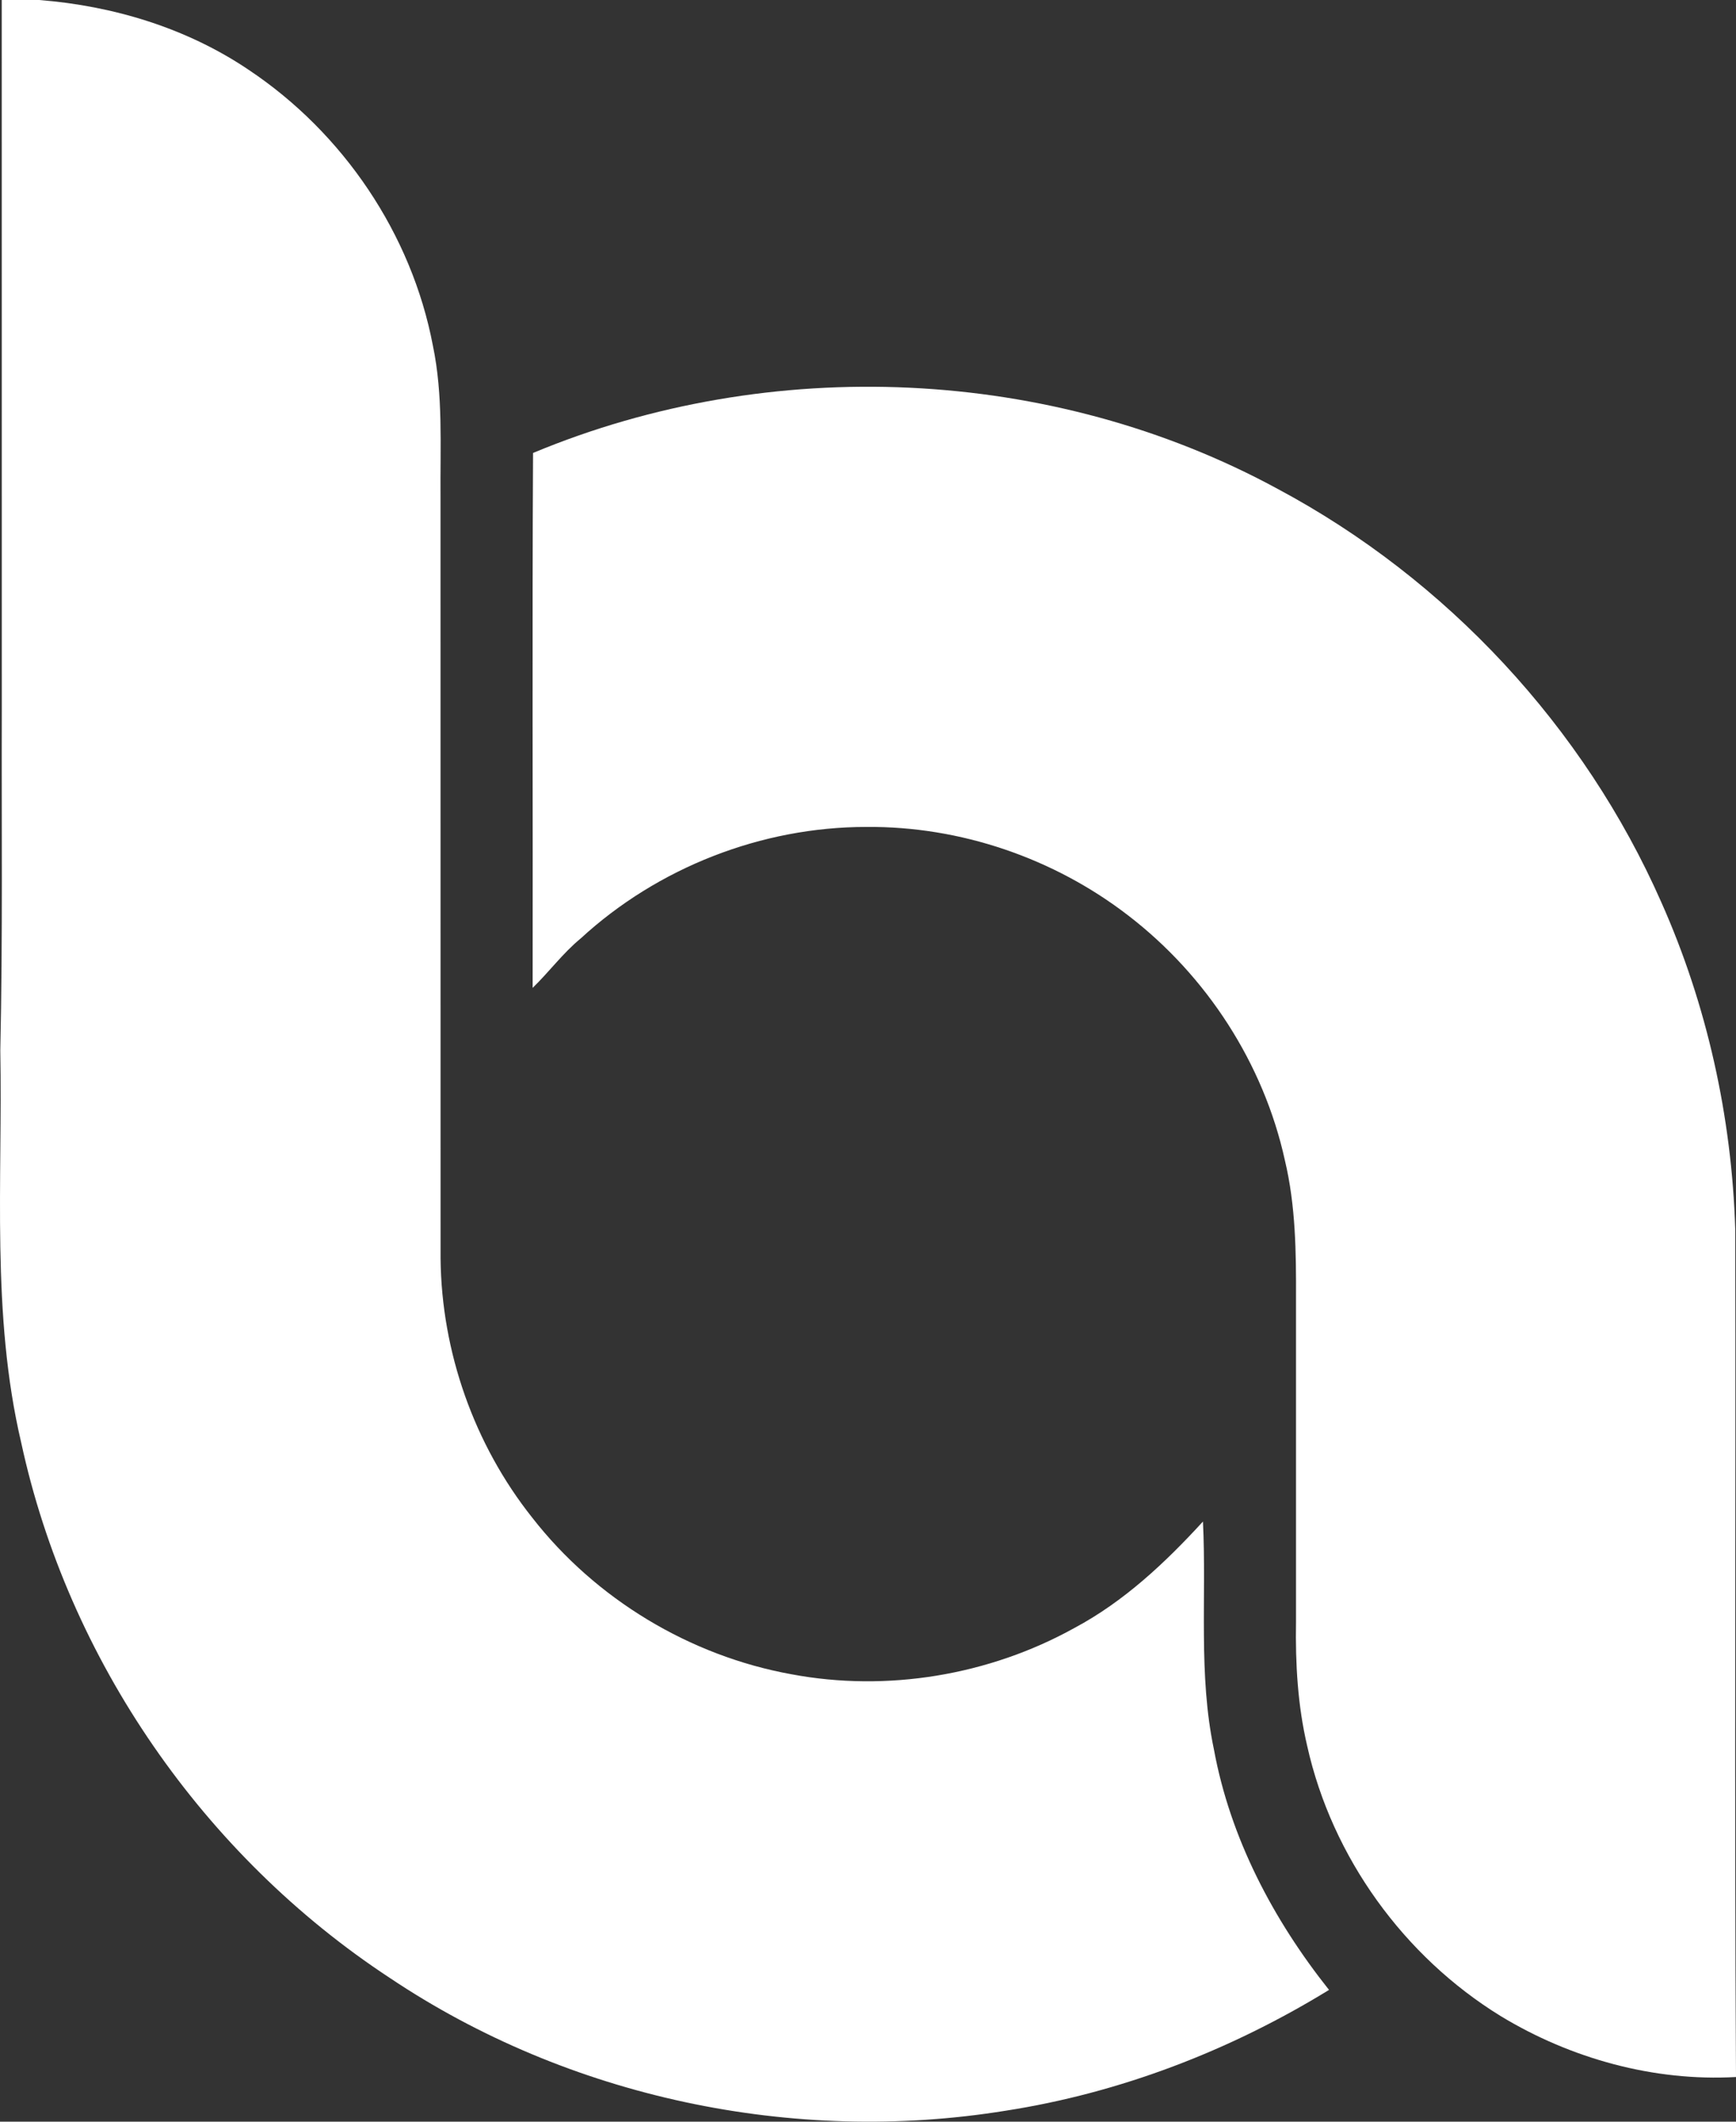 <?xml version="1.0" encoding="UTF-8"?>
<svg xmlns="http://www.w3.org/2000/svg" width="1658.29" height="2026.769" viewBox="0 0 1658.29 2026.769">
  <rect x="0" y="0" width="1658.29" height="2026.769" fill="#333333" stroke="none"/>
  <g id="logo" transform="translate(-440.939)" style="isolation: isolate">
    <path id="Path_271" data-name="Path 271" d="M442.6,0h35.787c70.8,5.569,141,26.8,200.11,66.722,90.212,60.16,155.666,156.714,175.958,263.469,9.87,47.367,6.893,95.892,7.279,143.921q.083,364.1.055,728.15c.882,89.165,32.092,177.723,87.62,247.588,60.546,77.7,150.372,131.9,247.312,149.49,91.646,17.259,189.027,1.048,270.527-44.169,47.422-25.31,86.793-62.365,122.8-101.682,3.529,72.567-4.577,146.016,10.477,217.7,15.6,84.808,56.631,162.669,109.953,229.722-94.293,57.9-199.5,98.429-308.961,115.412-202.868,32.864-417.591-12.462-588.421-126.992C635.7,1772.761,506.066,1585.664,461.18,1378.054c-28.839-122.8-17.645-249.628-19.962-374.525,2.371-108.354,1.1-216.819,1.434-325.228Q442.57,339.179,442.6,0Z" transform="translate(0)" fill="#fff"></path>
    <g id="_002b88ff" data-name="#002b88ff" transform="translate(949.663 369.445)">
      <path id="Path_283" data-name="Path 283" d="M533.658,130.254c226.745-94.569,495.286-83.1,711.442,34.409,161.346,86.242,292.529,227.351,366.308,394.762,43.728,98.208,67.273,204.963,70.637,312.324.607,269.975-.883,539.951.716,809.926-78.357,4.411-157.706-17.535-224.649-58.12-92.583-56.907-161.235-151.861-184.946-258.065-9.1-38.71-11.359-78.743-10.7-118.39q0-154.425,0-308.74c.165-44.334-.276-89.109-10.642-132.451-20.292-92.363-74.718-176.234-149.545-233.747-71.023-54.811-160.463-85.47-250.234-84.643-100.028-.055-199.339,38.82-272.9,106.534-17.039,14.006-30.108,31.927-45.878,47.2C533.548,470.921,532.721,300.587,533.658,130.254Z" transform="translate(-533.196 -66.999)" fill="#fff"></path>
    </g>
  </g>
</svg>
